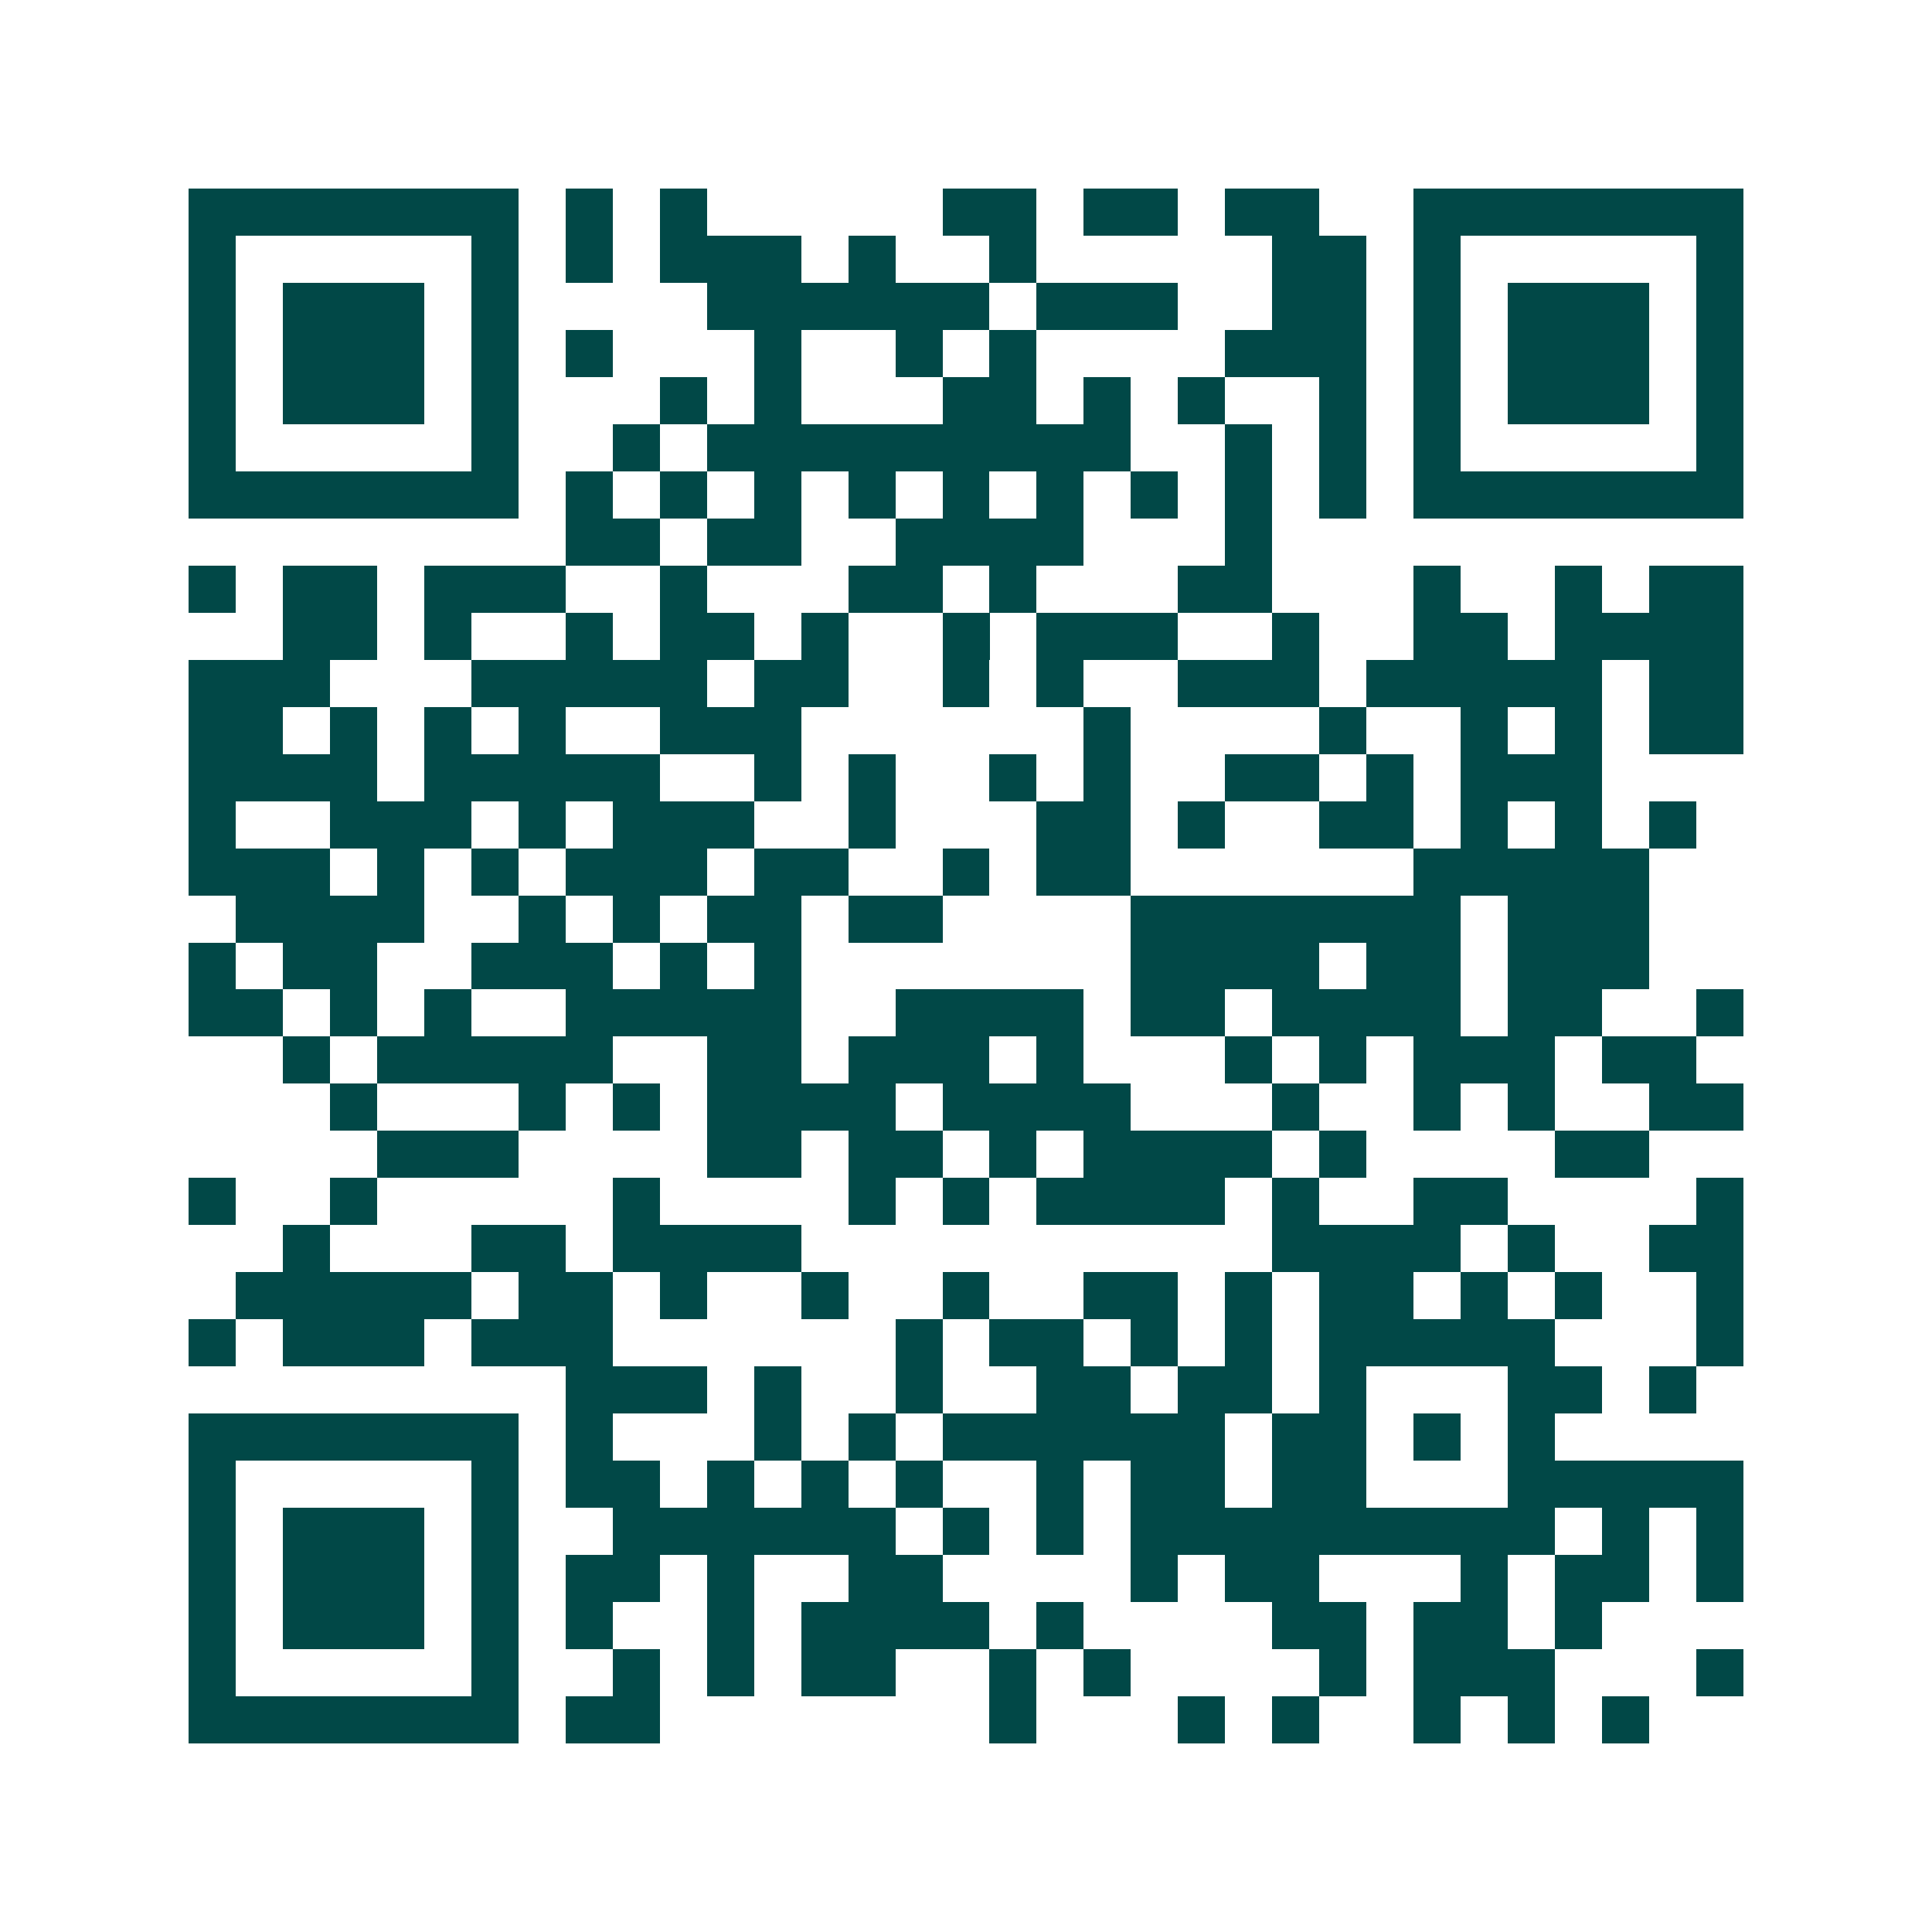 <svg xmlns="http://www.w3.org/2000/svg" width="200" height="200" viewBox="0 0 41 41" shape-rendering="crispEdges"><path fill="#ffffff" d="M0 0h41v41H0z"/><path stroke="#014847" d="M4 4.5h7m1 0h1m1 0h1m5 0h2m1 0h2m1 0h2m2 0h7M4 5.5h1m5 0h1m1 0h1m1 0h3m1 0h1m2 0h1m5 0h2m1 0h1m5 0h1M4 6.5h1m1 0h3m1 0h1m4 0h6m1 0h3m2 0h2m1 0h1m1 0h3m1 0h1M4 7.5h1m1 0h3m1 0h1m1 0h1m3 0h1m2 0h1m1 0h1m4 0h3m1 0h1m1 0h3m1 0h1M4 8.5h1m1 0h3m1 0h1m3 0h1m1 0h1m3 0h2m1 0h1m1 0h1m2 0h1m1 0h1m1 0h3m1 0h1M4 9.5h1m5 0h1m2 0h1m1 0h9m2 0h1m1 0h1m1 0h1m5 0h1M4 10.5h7m1 0h1m1 0h1m1 0h1m1 0h1m1 0h1m1 0h1m1 0h1m1 0h1m1 0h1m1 0h7M12 11.5h2m1 0h2m2 0h4m3 0h1M4 12.5h1m1 0h2m1 0h3m2 0h1m3 0h2m1 0h1m3 0h2m3 0h1m2 0h1m1 0h2M6 13.5h2m1 0h1m2 0h1m1 0h2m1 0h1m2 0h1m1 0h3m2 0h1m2 0h2m1 0h4M4 14.5h3m3 0h5m1 0h2m2 0h1m1 0h1m2 0h3m1 0h5m1 0h2M4 15.5h2m1 0h1m1 0h1m1 0h1m2 0h3m6 0h1m4 0h1m2 0h1m1 0h1m1 0h2M4 16.5h4m1 0h5m2 0h1m1 0h1m2 0h1m1 0h1m2 0h2m1 0h1m1 0h3M4 17.5h1m2 0h3m1 0h1m1 0h3m2 0h1m3 0h2m1 0h1m2 0h2m1 0h1m1 0h1m1 0h1M4 18.5h3m1 0h1m1 0h1m1 0h3m1 0h2m2 0h1m1 0h2m6 0h5M5 19.5h4m2 0h1m1 0h1m1 0h2m1 0h2m4 0h7m1 0h3M4 20.5h1m1 0h2m2 0h3m1 0h1m1 0h1m7 0h4m1 0h2m1 0h3M4 21.5h2m1 0h1m1 0h1m2 0h5m2 0h4m1 0h2m1 0h4m1 0h2m2 0h1M6 22.5h1m1 0h5m2 0h2m1 0h3m1 0h1m3 0h1m1 0h1m1 0h3m1 0h2M7 23.5h1m3 0h1m1 0h1m1 0h4m1 0h4m3 0h1m2 0h1m1 0h1m2 0h2M8 24.5h3m4 0h2m1 0h2m1 0h1m1 0h4m1 0h1m4 0h2M4 25.5h1m2 0h1m5 0h1m4 0h1m1 0h1m1 0h4m1 0h1m2 0h2m4 0h1M6 26.5h1m3 0h2m1 0h4m10 0h4m1 0h1m2 0h2M5 27.5h5m1 0h2m1 0h1m2 0h1m2 0h1m2 0h2m1 0h1m1 0h2m1 0h1m1 0h1m2 0h1M4 28.5h1m1 0h3m1 0h3m6 0h1m1 0h2m1 0h1m1 0h1m1 0h5m3 0h1M12 29.5h3m1 0h1m2 0h1m2 0h2m1 0h2m1 0h1m3 0h2m1 0h1M4 30.5h7m1 0h1m3 0h1m1 0h1m1 0h6m1 0h2m1 0h1m1 0h1M4 31.5h1m5 0h1m1 0h2m1 0h1m1 0h1m1 0h1m2 0h1m1 0h2m1 0h2m3 0h5M4 32.5h1m1 0h3m1 0h1m2 0h6m1 0h1m1 0h1m1 0h9m1 0h1m1 0h1M4 33.5h1m1 0h3m1 0h1m1 0h2m1 0h1m2 0h2m4 0h1m1 0h2m3 0h1m1 0h2m1 0h1M4 34.5h1m1 0h3m1 0h1m1 0h1m2 0h1m1 0h4m1 0h1m4 0h2m1 0h2m1 0h1M4 35.5h1m5 0h1m2 0h1m1 0h1m1 0h2m2 0h1m1 0h1m4 0h1m1 0h3m3 0h1M4 36.5h7m1 0h2m7 0h1m3 0h1m1 0h1m2 0h1m1 0h1m1 0h1"/></svg>

